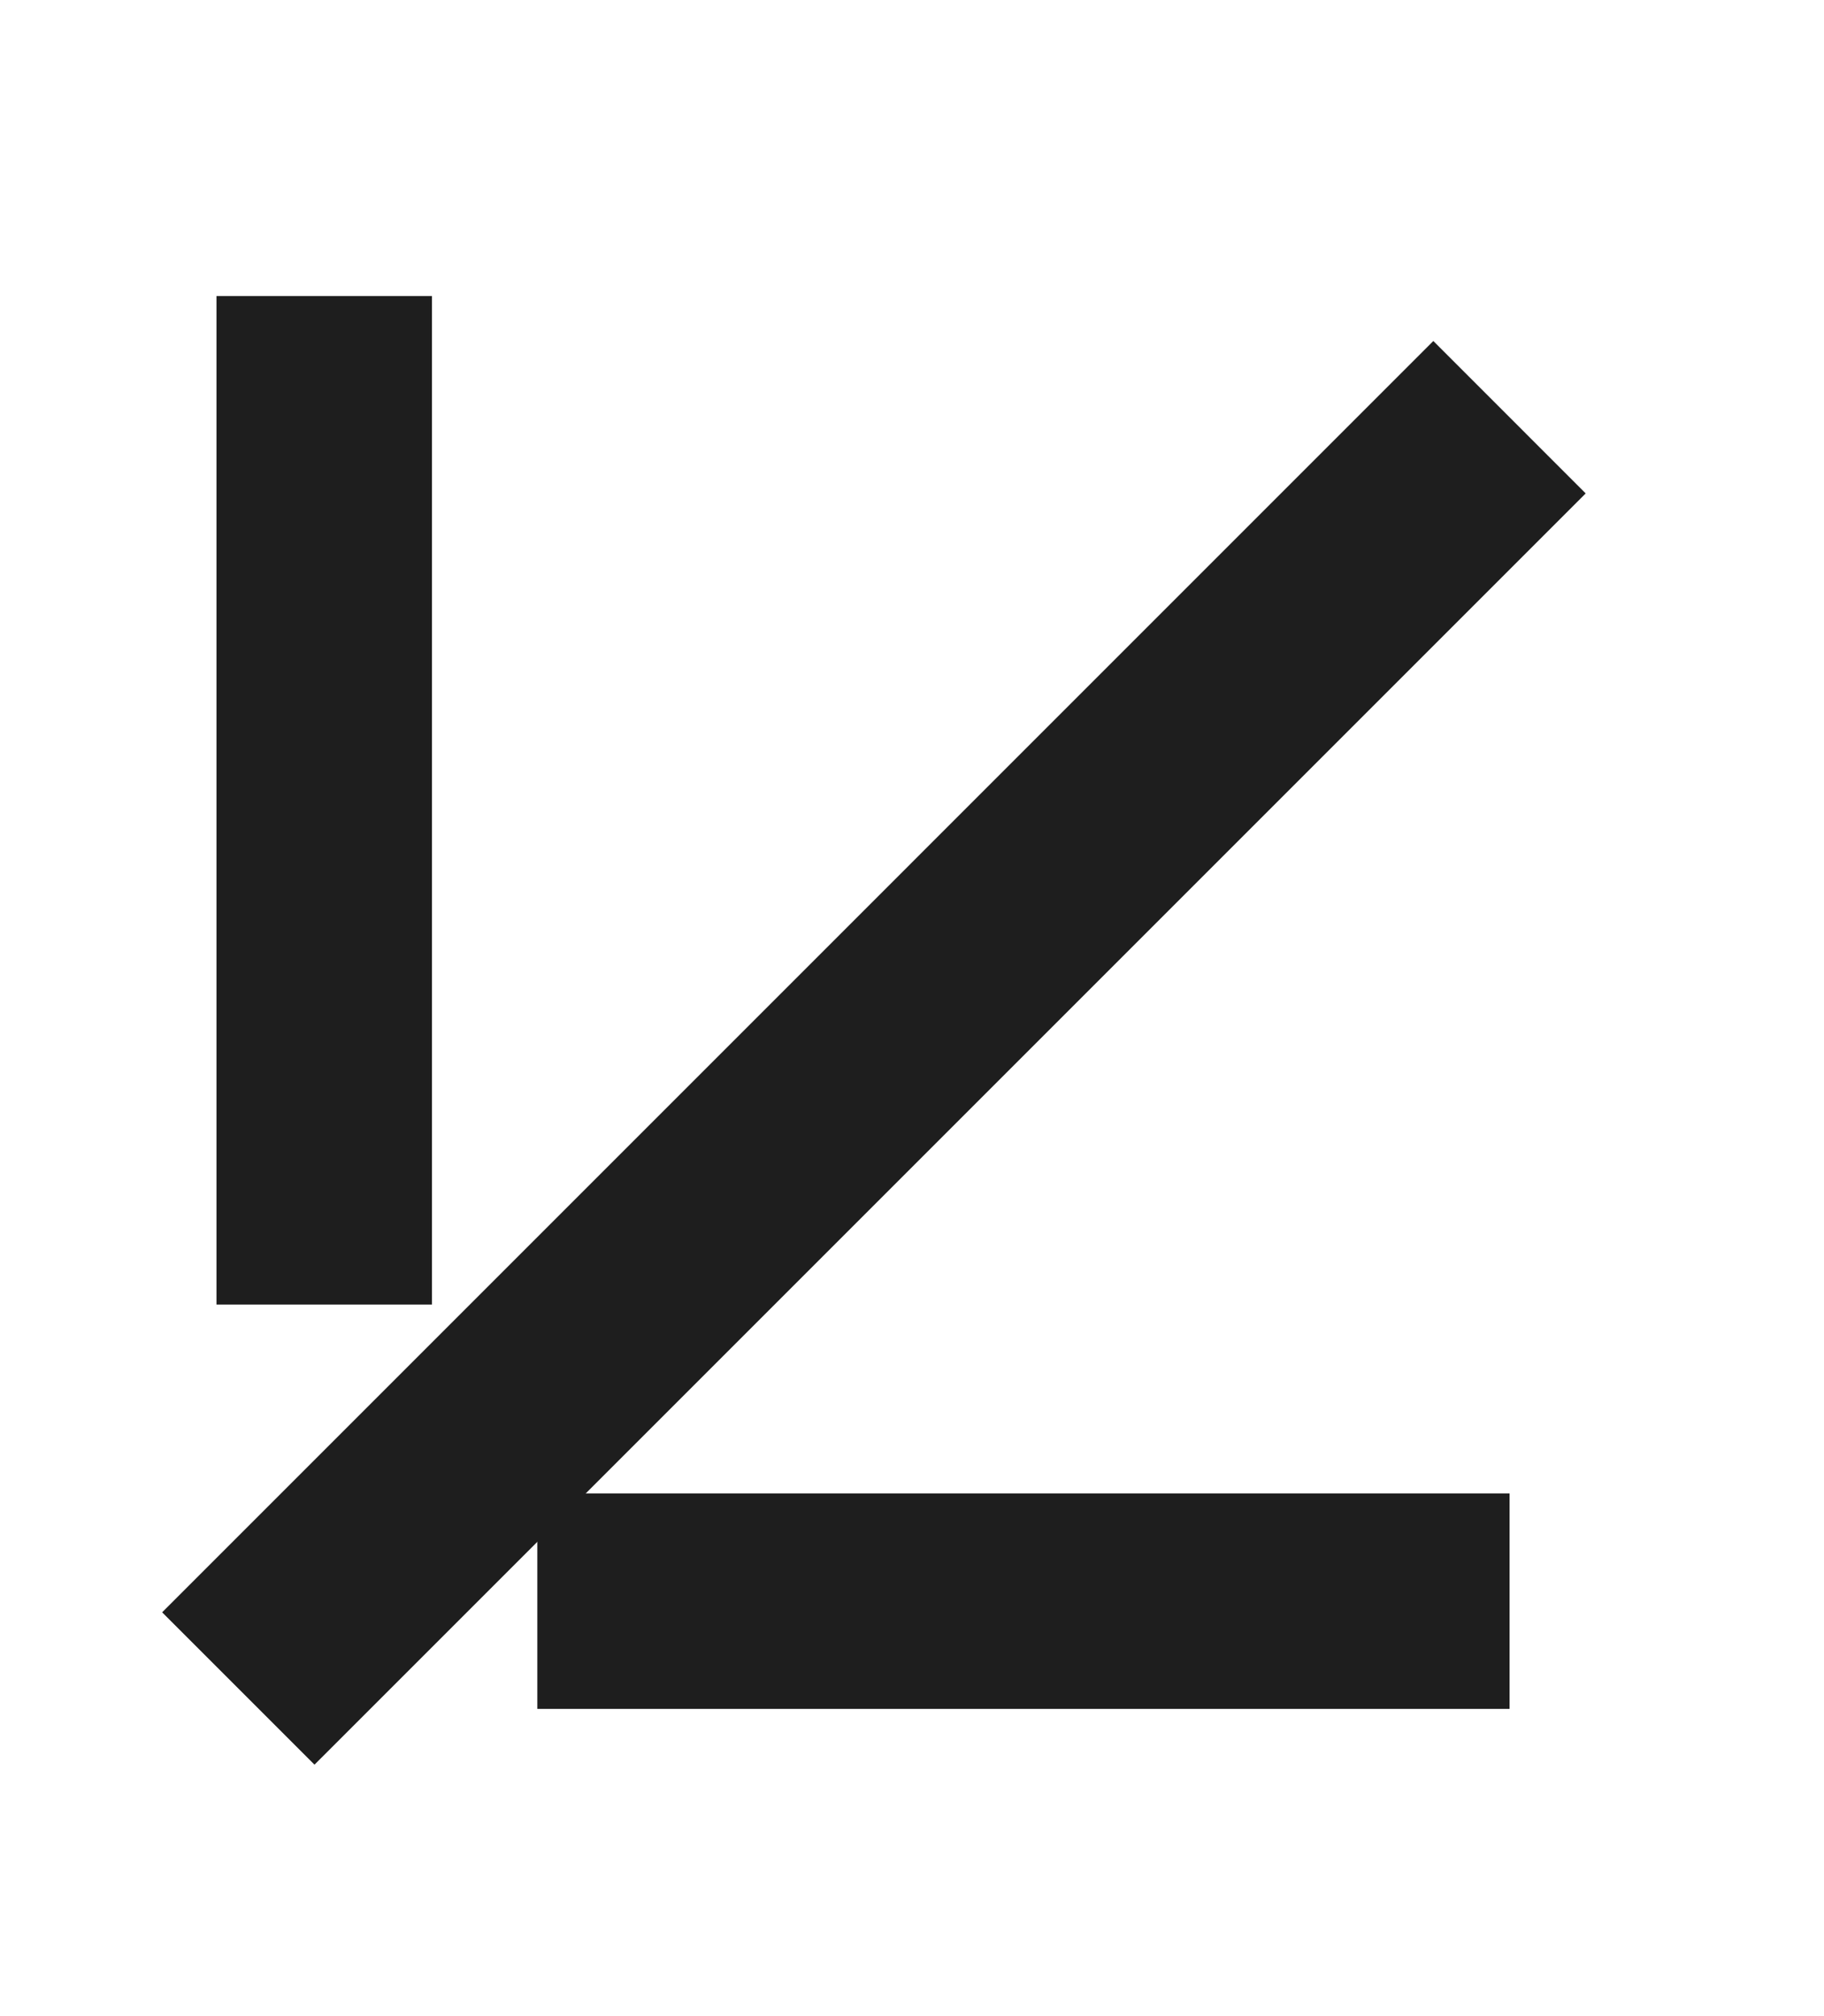 <?xml version="1.0" encoding="UTF-8"?> <svg xmlns="http://www.w3.org/2000/svg" width="38" height="42" viewBox="0 0 38 42" fill="none"><path d="M4.965 32.001L3.378 33.588L6.552 36.762L8.139 35.175L4.965 32.001ZM8.139 35.175L33.035 10.279L29.861 7.104L4.965 32.001L8.139 35.175Z" fill="#1E1E1E"></path><path d="M13.438 31.111L11.194 31.111L11.194 35.6L13.438 35.6L13.438 31.111ZM13.438 35.6L31.449 35.6L31.449 31.111L13.438 31.111L13.438 35.6Z" fill="#1E1E1E"></path><path d="M8.999 8.411L8.999 6.167L4.51 6.167L4.51 8.411L8.999 8.411ZM8.999 27.176L8.999 8.411L4.51 8.411L4.51 27.176L8.999 27.176Z" fill="#1E1E1E"></path></svg> 